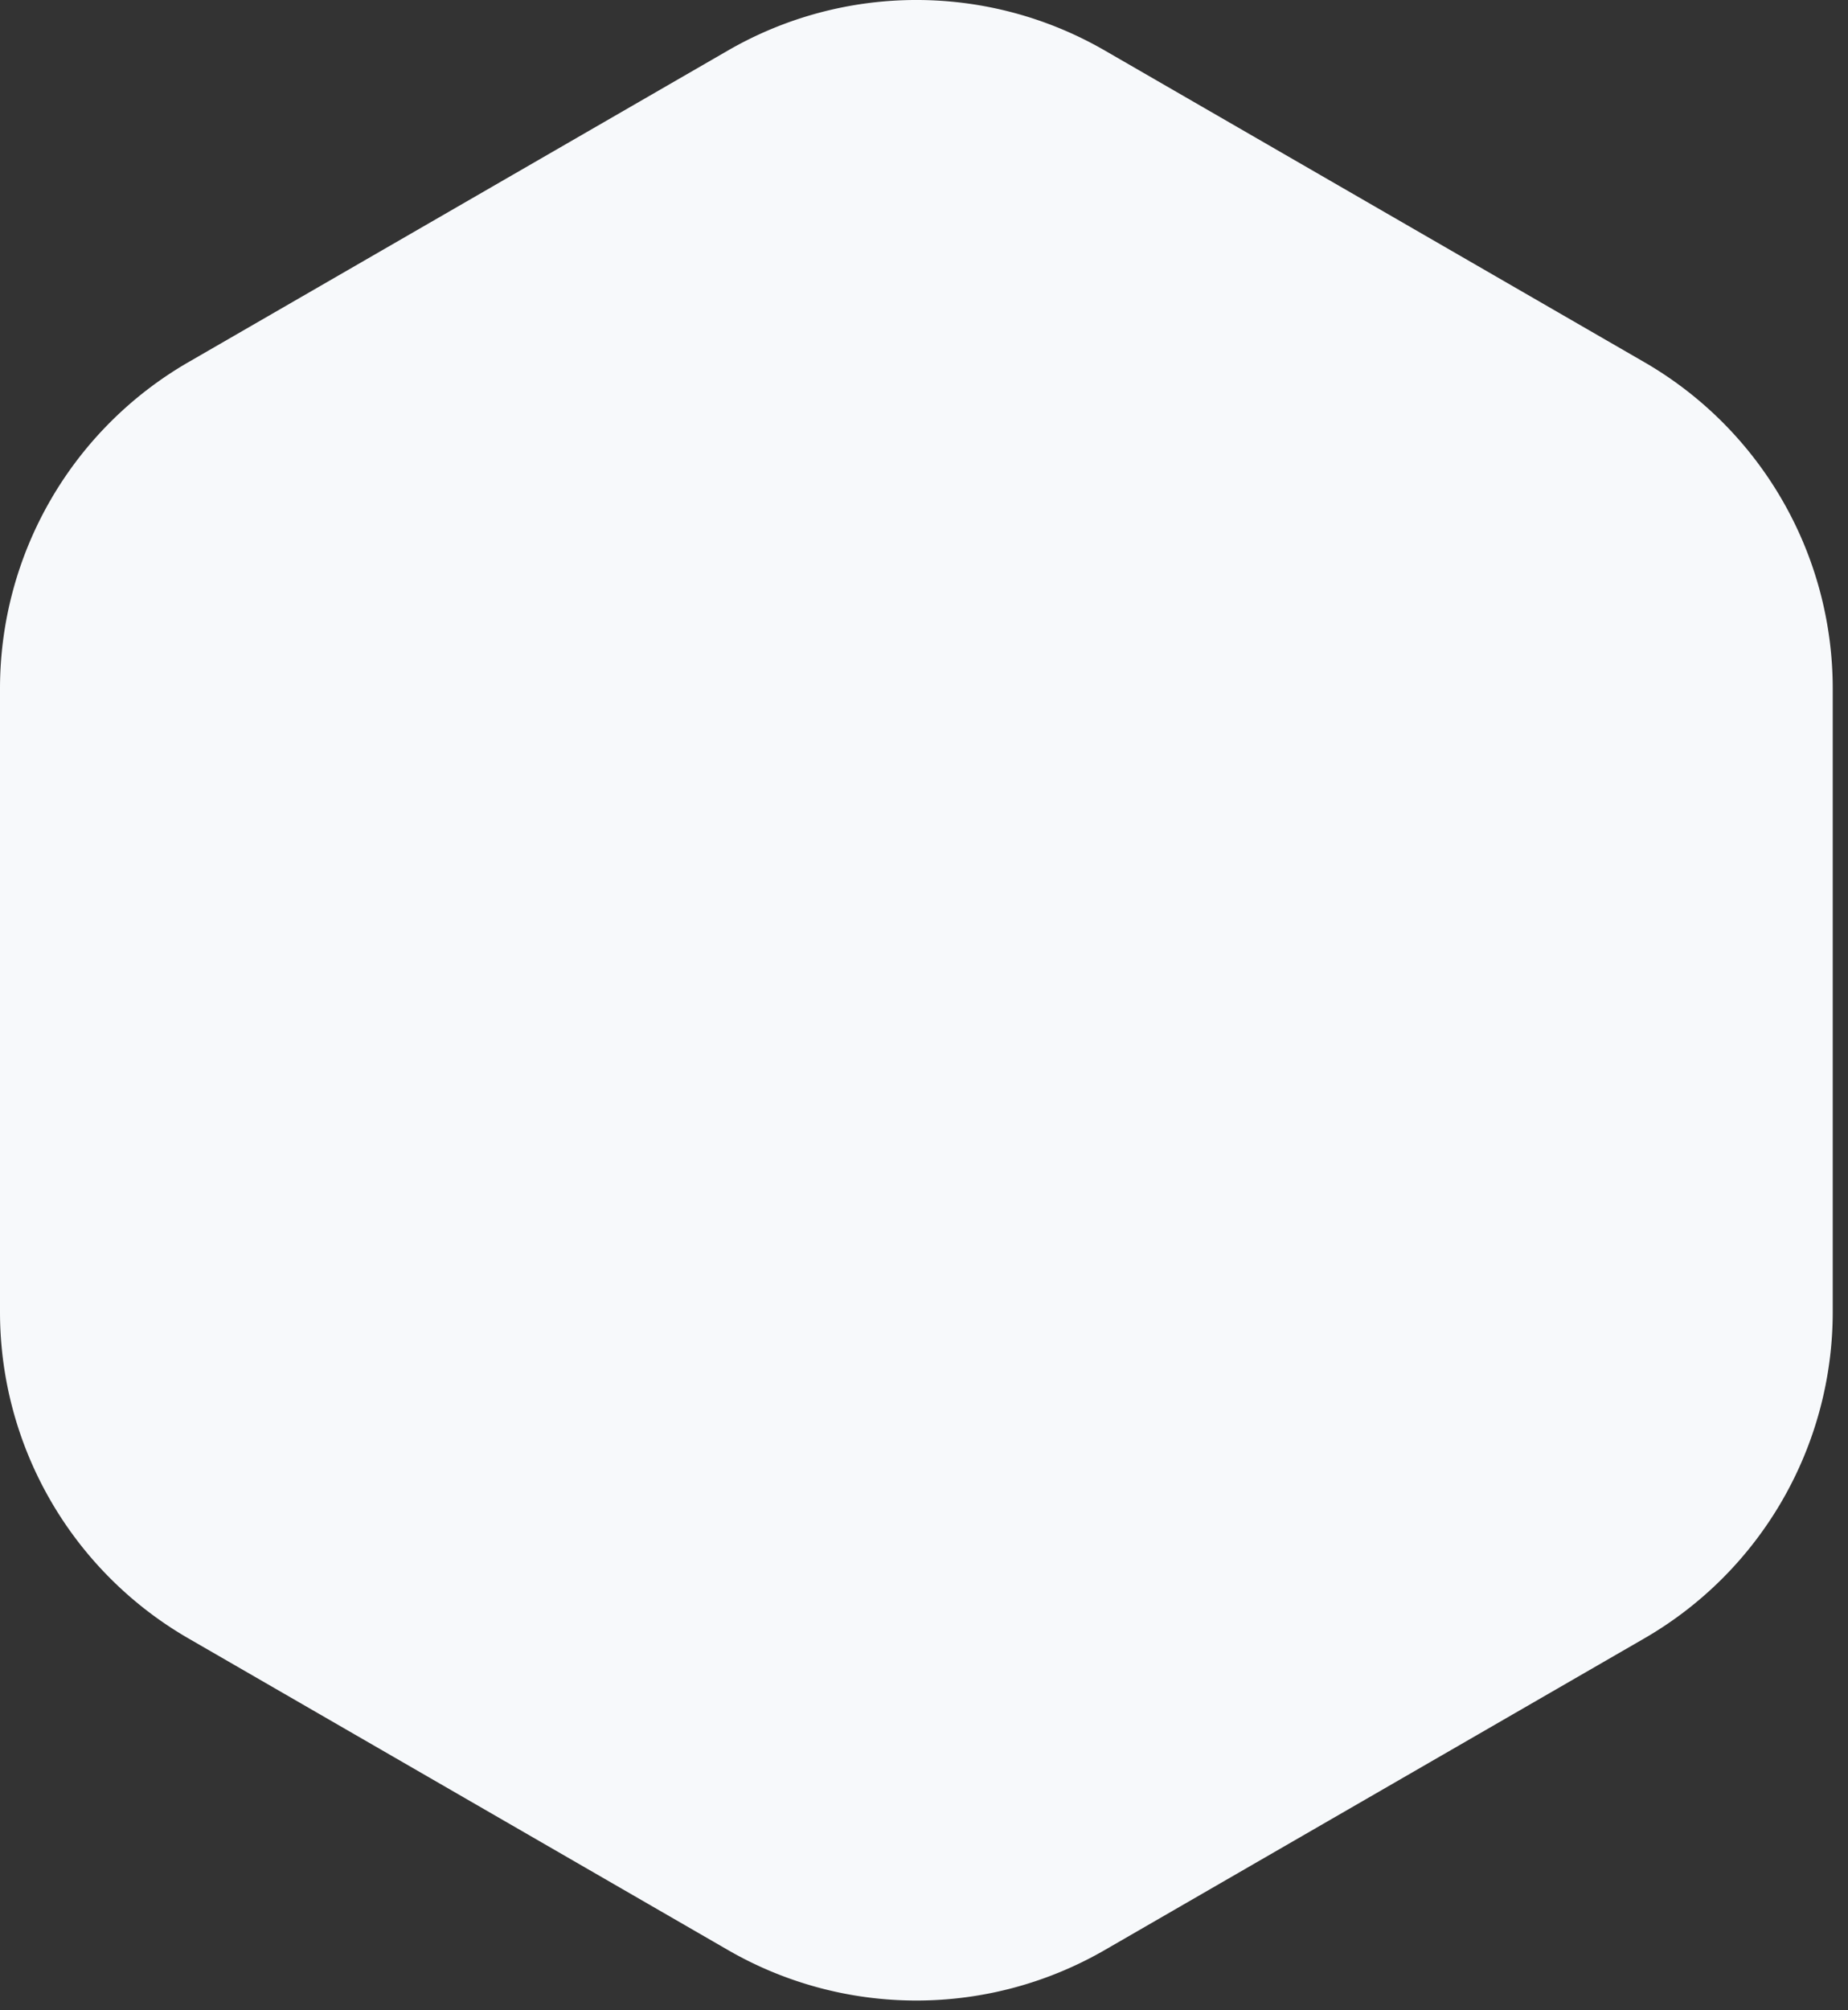 <?xml version="1.0" encoding="UTF-8"?>
<svg xmlns="http://www.w3.org/2000/svg" xmlns:xlink="http://www.w3.org/1999/xlink" xml:space="preserve" fill-rule="evenodd" stroke-linejoin="round" stroke-miterlimit="2" clip-rule="evenodd" viewBox="0 0 103 112">
  <rect x="0" y="0" width="103" height="112" fill="#333333" stroke="none"/>
  <path fill="#f7f9fb" d="M40.575 2.813a21 21 0 0 1 21 0l30.074 17.365a21 21 0 0 1 10.5 18.186v34.728a21 21 0 0 1-10.5 18.186l-30.075 17.363a21 21 0 0 1-21 0L10.5 91.278A21 21 0 0 1 0 73.092V38.364a21 21 0 0 1 10.5-18.186L40.575 2.813Z"></path>
</svg>
